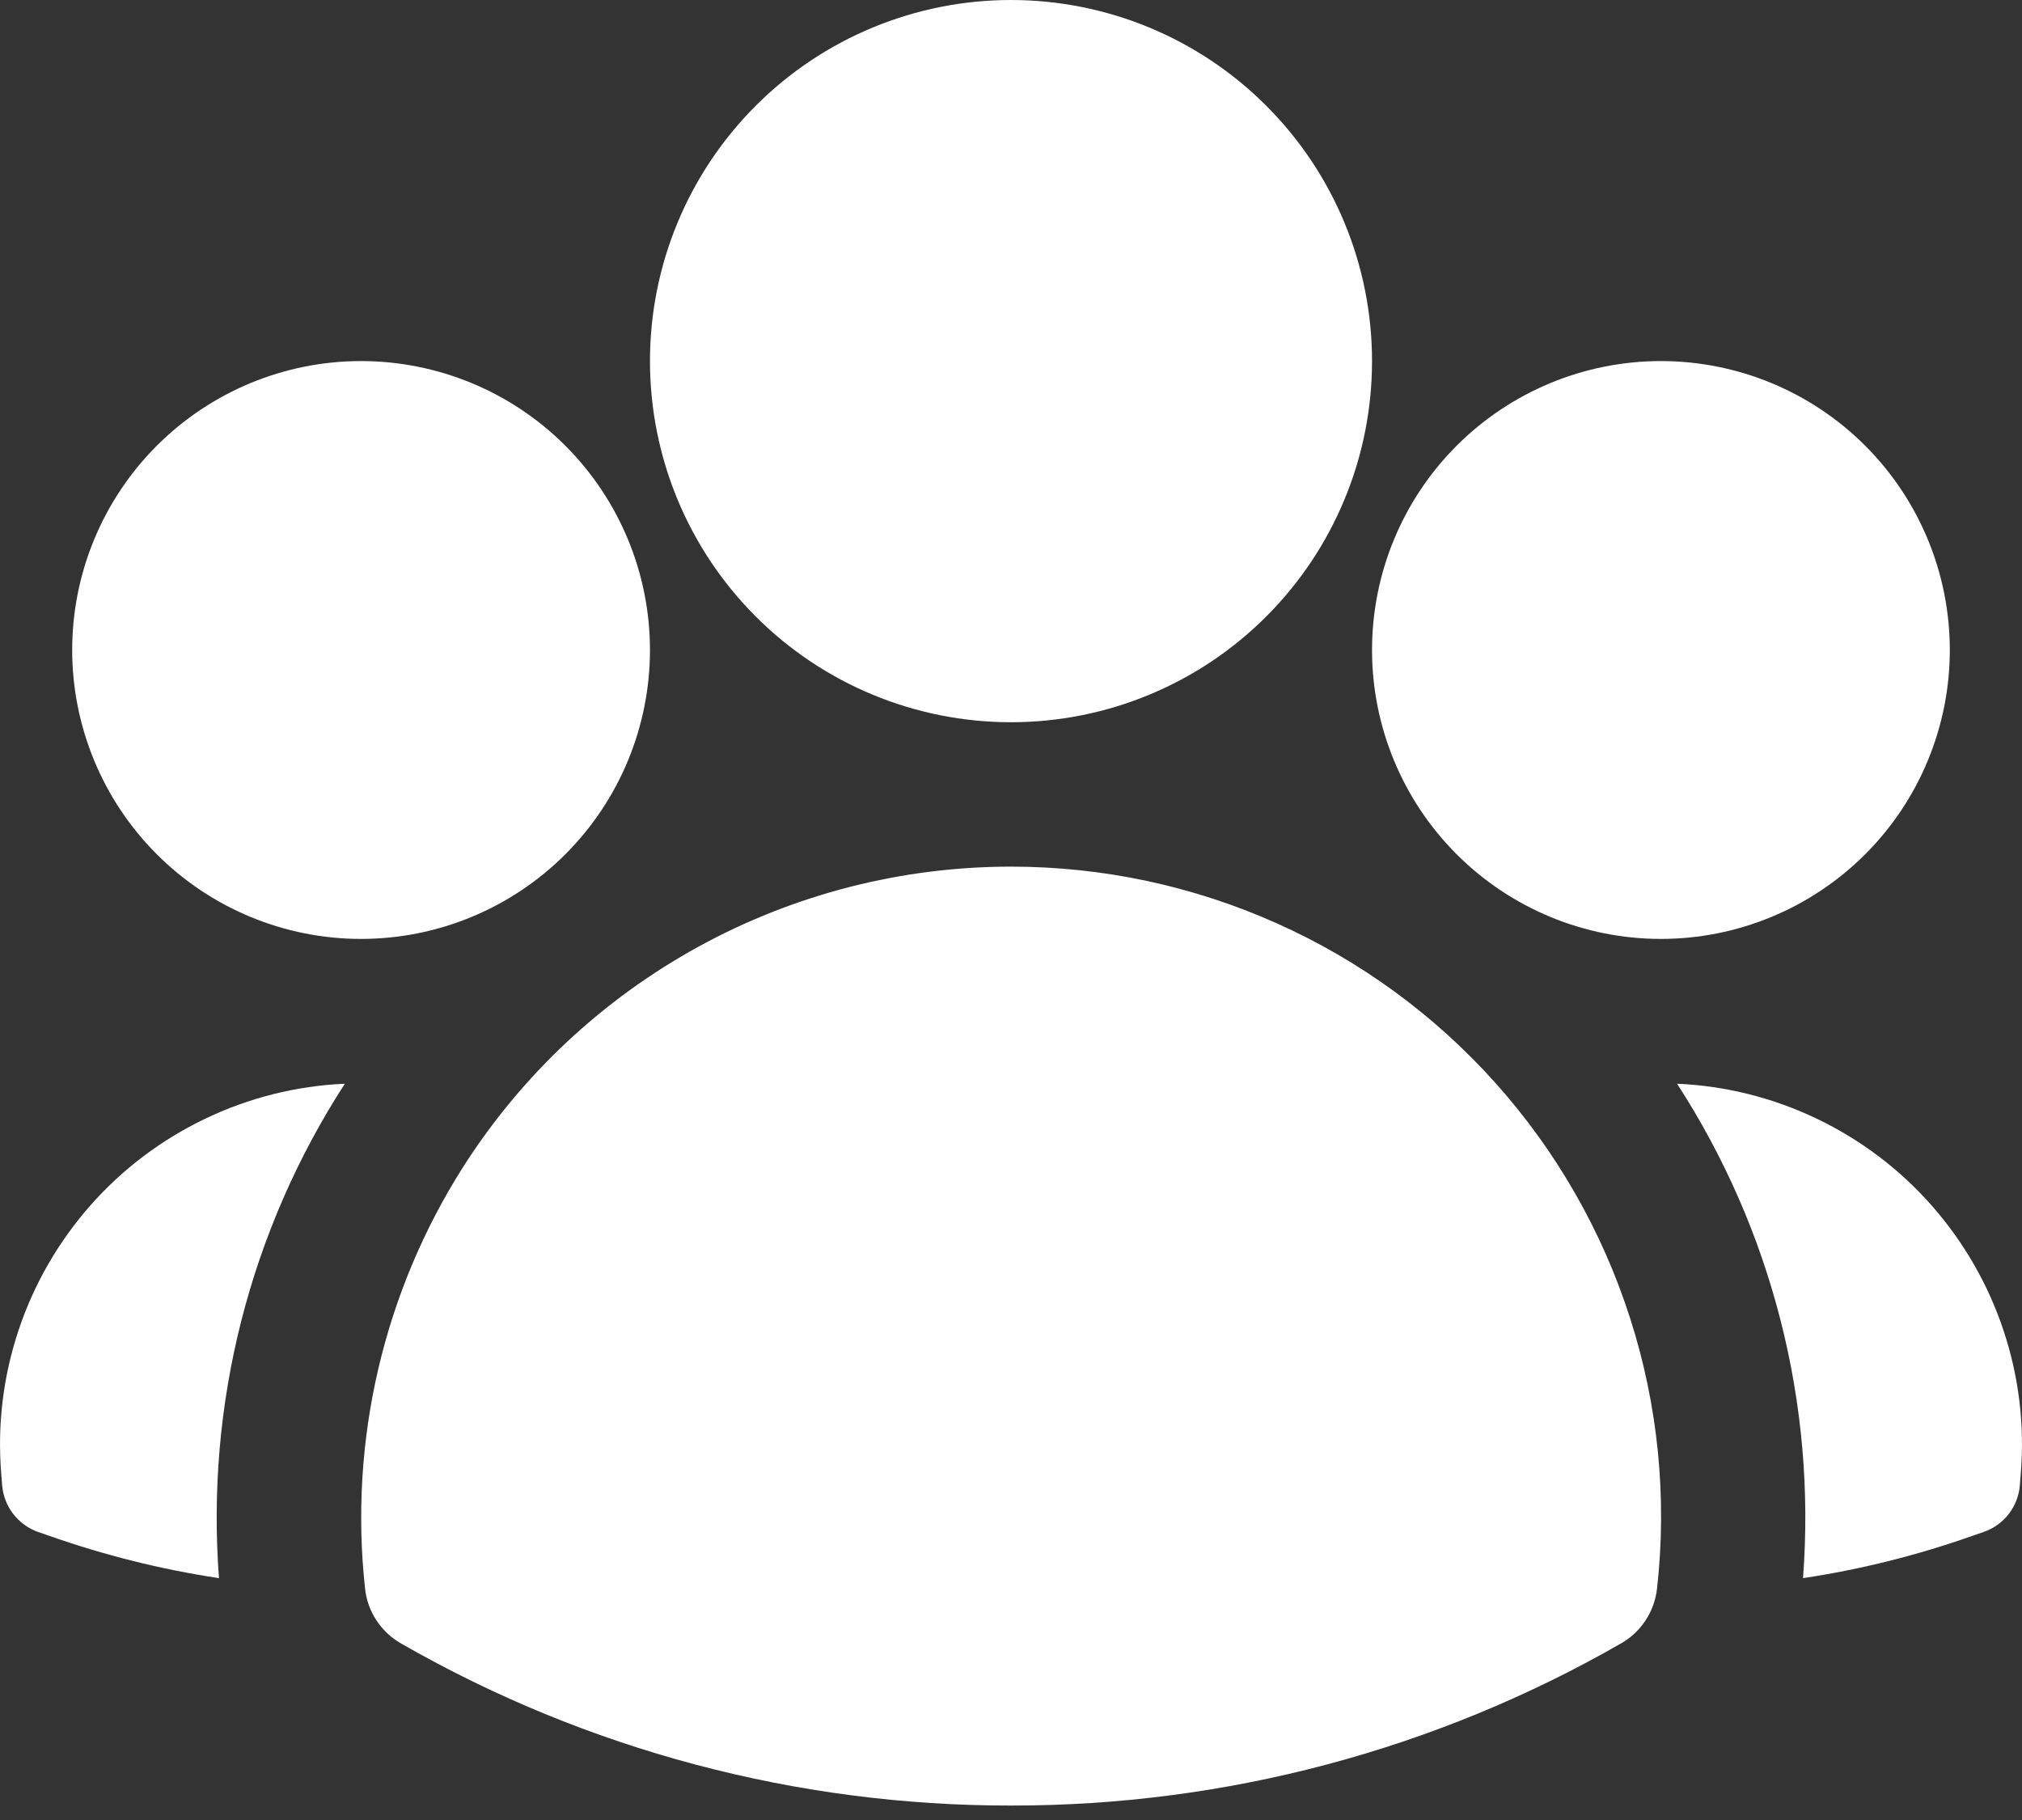 <svg width="20" height="18" viewBox="0 0 20 18" fill="none" xmlns="http://www.w3.org/2000/svg">
<rect x="0" y="0" width="20" height="18" fill="#333333" stroke="none"/>
<path fill-rule="evenodd" clip-rule="evenodd" d="M6.429 3.571C6.429 2.624 6.805 1.716 7.475 1.046C8.144 0.376 9.053 0 10 0C10.947 0 11.856 0.376 12.525 1.046C13.195 1.716 13.571 2.624 13.571 3.571C13.571 4.519 13.195 5.427 12.525 6.097C11.856 6.767 10.947 7.143 10 7.143C9.053 7.143 8.144 6.767 7.475 6.097C6.805 5.427 6.429 4.519 6.429 3.571ZM13.571 6.429C13.571 5.671 13.872 4.944 14.408 4.408C14.944 3.872 15.671 3.571 16.428 3.571C17.186 3.571 17.913 3.872 18.449 4.408C18.985 4.944 19.286 5.671 19.286 6.429C19.286 7.186 18.985 7.913 18.449 8.449C17.913 8.985 17.186 9.286 16.428 9.286C15.671 9.286 14.944 8.985 14.408 8.449C13.872 7.913 13.571 7.186 13.571 6.429ZM0.714 6.429C0.714 5.671 1.015 4.944 1.551 4.408C2.087 3.872 2.814 3.571 3.571 3.571C4.329 3.571 5.056 3.872 5.592 4.408C6.128 4.944 6.429 5.671 6.429 6.429C6.429 7.186 6.128 7.913 5.592 8.449C5.056 8.985 4.329 9.286 3.571 9.286C2.814 9.286 2.087 8.985 1.551 8.449C1.015 7.913 0.714 7.186 0.714 6.429ZM4.581 11.541C5.162 10.63 5.963 9.881 6.91 9.362C7.857 8.843 8.92 8.571 10 8.571C10.905 8.571 11.799 8.761 12.625 9.13C13.451 9.498 14.19 10.038 14.793 10.712C15.396 11.386 15.85 12.18 16.125 13.041C16.401 13.903 16.491 14.813 16.39 15.712C16.377 15.824 16.339 15.931 16.277 16.025C16.215 16.119 16.133 16.197 16.035 16.253C14.199 17.307 12.117 17.86 10 17.857C7.883 17.86 5.801 17.307 3.965 16.253C3.867 16.197 3.785 16.119 3.723 16.025C3.661 15.931 3.623 15.824 3.611 15.712C3.451 14.252 3.793 12.781 4.581 11.541Z" fill="white"/>
<path d="M3.411 10.718C2.472 12.168 2.035 13.886 2.166 15.608C1.594 15.522 1.031 15.381 0.486 15.189L0.376 15.151C0.279 15.117 0.193 15.054 0.13 14.972C0.067 14.89 0.029 14.791 0.021 14.688L0.012 14.572C-0.027 14.094 0.031 13.613 0.183 13.158C0.334 12.703 0.576 12.283 0.893 11.923C1.21 11.563 1.597 11.271 2.03 11.064C2.462 10.857 2.932 10.739 3.411 10.718ZM17.834 15.608C17.965 13.886 17.528 12.168 16.588 10.718C17.068 10.739 17.538 10.857 17.97 11.064C18.403 11.271 18.79 11.563 19.107 11.923C19.424 12.283 19.666 12.703 19.817 13.158C19.969 13.613 20.027 14.094 19.988 14.572L19.979 14.688C19.971 14.791 19.933 14.889 19.87 14.972C19.807 15.054 19.721 15.116 19.624 15.15L19.514 15.188C18.974 15.379 18.413 15.521 17.834 15.608Z" fill="white"/>
</svg>
